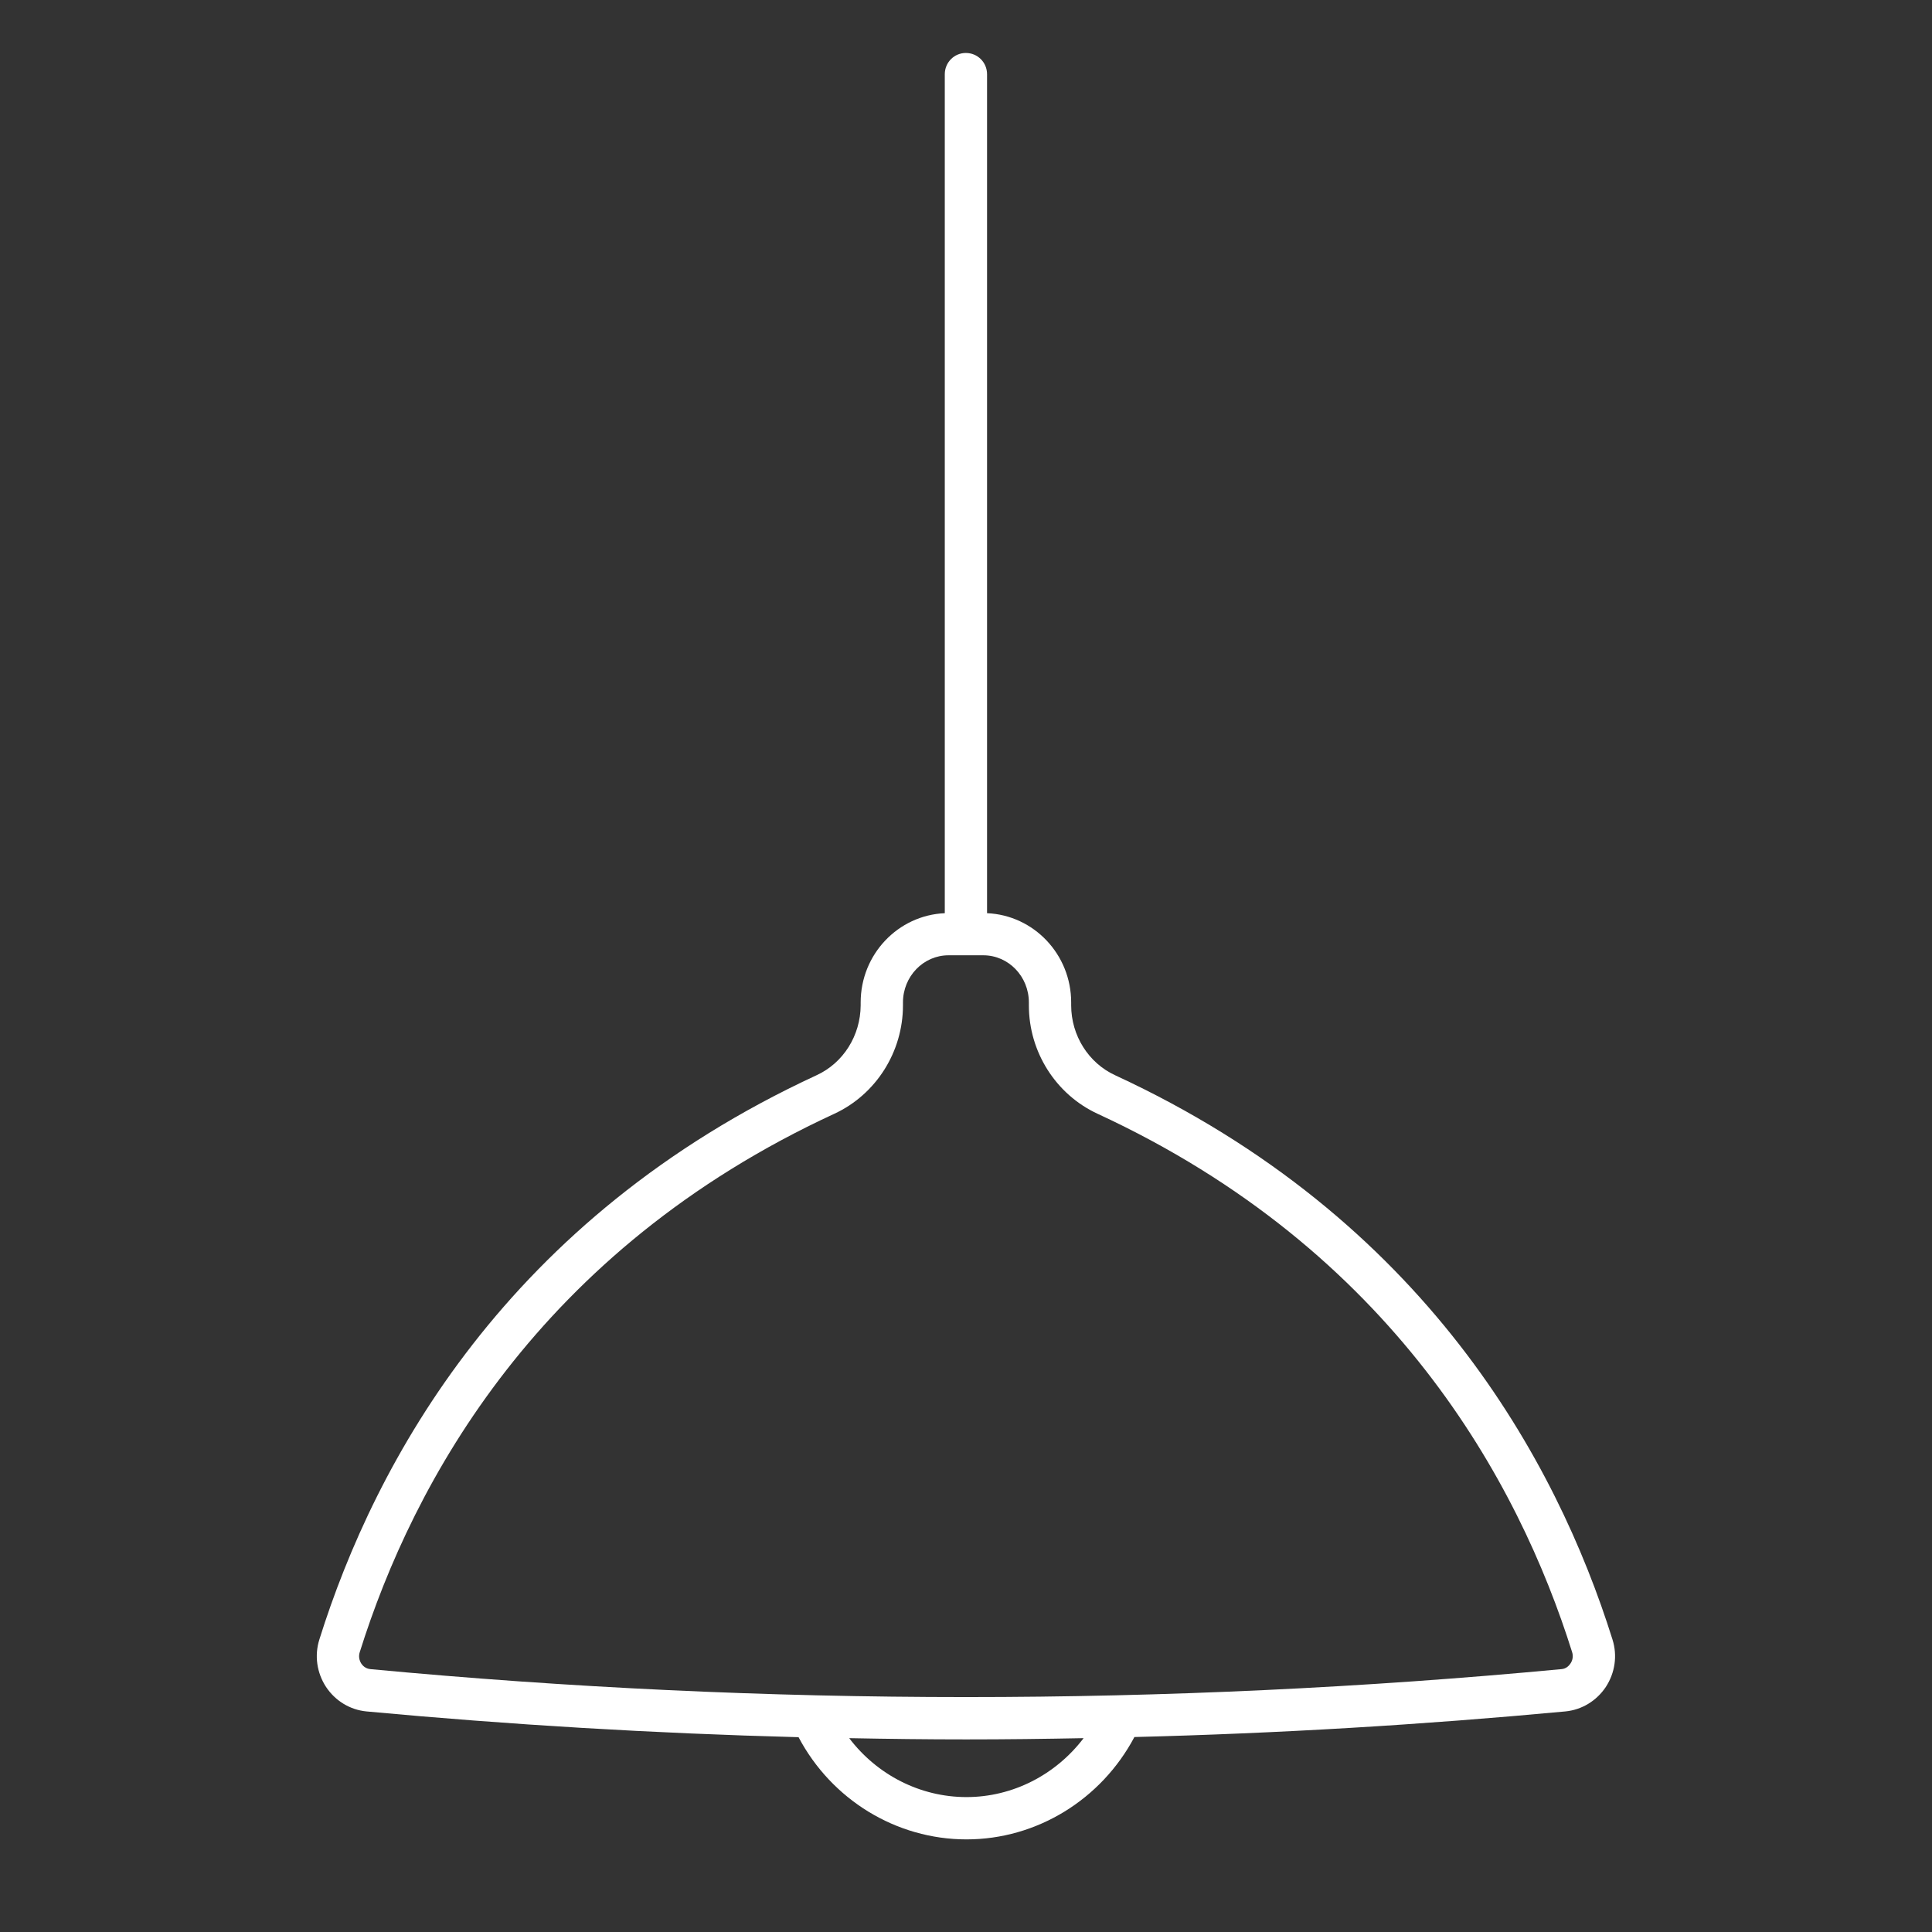 <?xml version="1.0" encoding="UTF-8"?> <svg xmlns="http://www.w3.org/2000/svg" xmlns:xlink="http://www.w3.org/1999/xlink" width="64" zoomAndPan="magnify" viewBox="0 0 48 48" height="64" preserveAspectRatio="xMidYMid meet" version="1.0"><rect x="0" y="0" width="48" height="48" fill="#333333" stroke="none"/><defs><clipPath id="cf18555742"><path d="M 7.801 1.164 L 40.125 1.164 L 40.125 45.98 L 7.801 45.98 Z M 7.801 1.164 " clip-rule="nonzero"></path></clipPath></defs><g clip-path="url(#cf18555742)"><path fill="#ffffff" d="M 39.016 41.332 C 38.984 41.379 38.914 41.461 38.793 41.469 C 28.98 42.395 19.023 42.395 9.203 41.469 C 9.078 41.457 9.008 41.379 8.977 41.332 C 8.922 41.246 8.906 41.145 8.938 41.047 C 10.266 36.816 13.387 31.062 20.727 27.672 C 21.766 27.191 22.434 26.133 22.434 24.977 L 22.434 24.906 C 22.434 24.258 22.941 23.734 23.566 23.734 L 24.43 23.734 C 25.055 23.734 25.562 24.258 25.562 24.906 L 25.562 24.98 C 25.562 26.133 26.23 27.191 27.27 27.672 C 34.605 31.062 37.73 36.816 39.059 41.047 C 39.09 41.145 39.074 41.25 39.016 41.332 Z M 24.012 44.648 C 22.859 44.648 21.789 44.094 21.098 43.184 C 22.066 43.203 23.035 43.215 24.004 43.215 C 24.977 43.215 25.949 43.203 26.922 43.184 C 26.23 44.094 25.16 44.648 24.012 44.648 Z M 40.062 40.734 C 38.672 36.301 35.398 30.27 27.707 26.715 C 27.043 26.41 26.613 25.727 26.613 24.977 L 26.613 24.906 C 26.613 23.711 25.684 22.738 24.523 22.688 L 24.523 1.844 C 24.523 1.551 24.289 1.316 23.996 1.316 C 23.707 1.316 23.473 1.551 23.473 1.844 L 23.473 22.688 C 22.312 22.738 21.383 23.711 21.383 24.906 L 21.383 24.977 C 21.379 25.727 20.953 26.41 20.285 26.715 C 12.598 30.27 9.324 36.301 7.934 40.734 C 7.809 41.133 7.871 41.562 8.102 41.914 C 8.332 42.258 8.695 42.48 9.105 42.52 C 12.668 42.852 16.25 43.066 19.84 43.16 C 20.66 44.711 22.262 45.699 24.012 45.699 C 25.758 45.699 27.359 44.711 28.184 43.156 C 31.766 43.066 35.336 42.852 38.891 42.52 C 39.301 42.48 39.664 42.258 39.895 41.914 C 40.125 41.562 40.188 41.133 40.062 40.734 " fill-opacity="1" fill-rule="nonzero"></path></g></svg> 